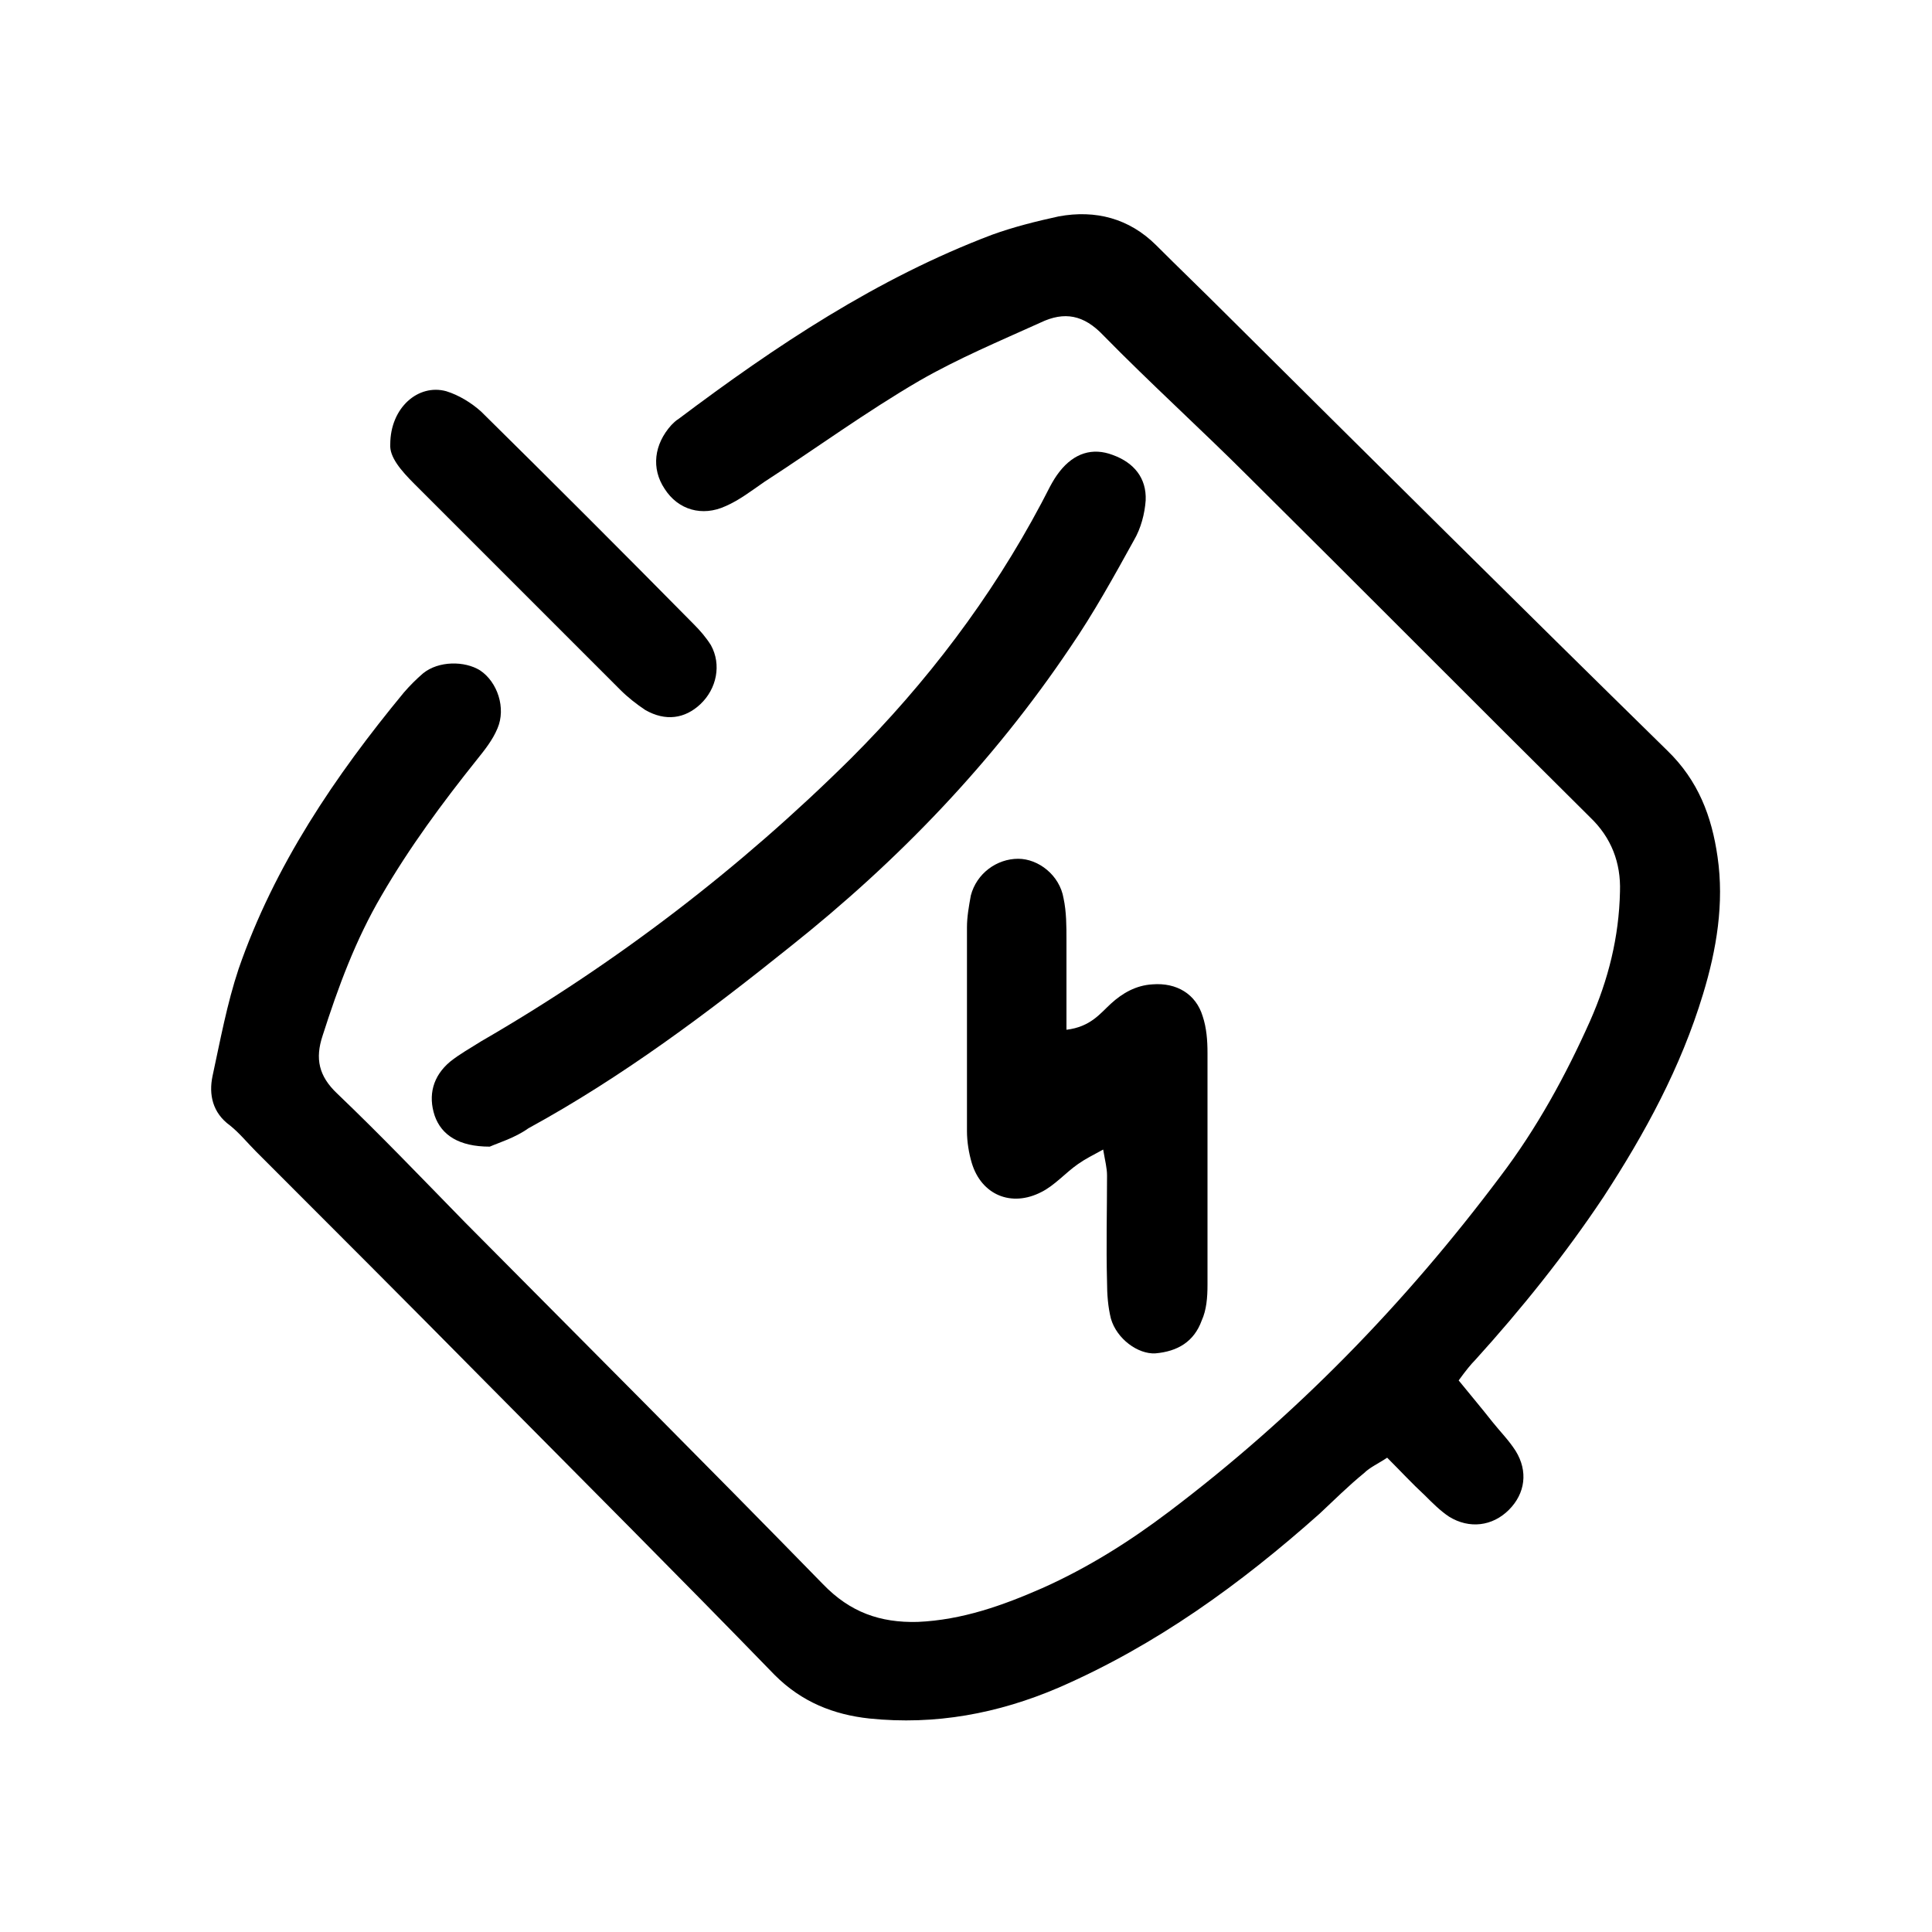 <svg xml:space="preserve" style="enable-background:new 0 0 200 200;" viewBox="0 0 200 200" y="0px" x="0px" xmlns:xlink="http://www.w3.org/1999/xlink" xmlns="http://www.w3.org/2000/svg" id="图层_1" version="1.1">
<style type="text/css">
	.st0{fill:#FFFFFF;}
</style>
<g>
	<path d="M151,142.9c1.3,1.6,2.4,2.9,3.5,4.3c0.8,1,1.7,1.9,2.4,3c1.3,2.1,1,4.4-0.7,6.1c-1.7,1.7-4.1,2-6.2,0.7
		c-0.9-0.6-1.7-1.4-2.5-2.2c-1.3-1.2-2.5-2.5-3.9-3.9c-0.9,0.6-1.8,1-2.4,1.6c-1.6,1.3-3.1,2.8-4.6,4.2c-8.2,7.3-16.9,13.6-27,18
		c-6.3,2.7-12.8,3.9-19.6,3.2c-3.7-0.4-7-1.7-9.8-4.5c-9.9-10.2-20-20.3-30-30.4c-7.9-8-15.8-15.9-23.7-23.8
		c-0.9-0.9-1.7-1.9-2.7-2.7c-1.8-1.3-2.2-3.2-1.8-5.1c0.8-3.7,1.5-7.5,2.7-11.1c3.7-10.7,10-20,17.1-28.6c0.6-0.7,1.3-1.4,2-2
		c1.6-1.3,4.3-1.3,5.9-0.3c1.8,1.2,2.7,3.9,1.8,6c-0.5,1.2-1.3,2.2-2.1,3.2c-3.6,4.5-7,9.1-9.9,14.1c-2.7,4.6-4.5,9.5-6.1,14.5
		c-0.8,2.4-0.4,4.2,1.5,6c4.5,4.3,8.8,8.8,13.2,13.3c12.4,12.5,24.8,24.9,37.1,37.5c2.8,2.9,5.9,4,9.8,3.9c4.6-0.2,8.8-1.7,12.9-3.5
		c4.7-2.1,9-4.8,13.1-7.9c13.1-9.9,24.4-21.5,34.3-34.7c3.8-5,6.8-10.5,9.3-16.1c1.9-4.3,3-8.7,3.1-13.4c0.1-3-0.9-5.6-3.1-7.7
		c-11.8-11.7-23.5-23.5-35.3-35.2c-5-5-10.2-9.7-15.1-14.7c-2-2.1-4-2.5-6.5-1.3c-4.2,1.9-8.5,3.7-12.5,6c-5.5,3.2-10.7,7-16.1,10.5
		c-1.3,0.9-2.6,1.9-4,2.5c-2.4,1.1-4.9,0.4-6.3-1.8c-1.4-2.1-1.1-4.6,0.7-6.6c0.2-0.2,0.5-0.5,0.7-0.6c10.1-7.6,20.6-14.6,32.5-19.1
		c2.2-0.8,4.6-1.4,6.9-1.9c3.8-0.7,7.3,0.2,10.1,3c2.4,2.4,4.8,4.7,7.2,7.1c15.2,15.1,30.4,30.2,45.7,45.2c3.2,3.1,4.6,6.8,5.2,11
		c0.7,4.8-0.1,9.6-1.5,14.2c-2.3,7.6-6,14.4-10.3,21c-4,6-8.5,11.6-13.3,16.9C152.3,141.2,151.8,141.8,151,142.9z"></path>
	<path d="M50.7,118.7c-3.2,0-5-1.2-5.7-3.2c-0.7-2.1-0.2-4.1,1.6-5.6c1-0.8,2.1-1.4,3.2-2.1c14-8.1,26.8-17.9,38.3-29.3
		c7.8-7.8,14.5-16.6,19.7-26.4c0.6-1.1,1.1-2.3,1.9-3.3c1.5-1.9,3.4-2.5,5.5-1.7c2.2,0.8,3.5,2.4,3.4,4.7c-0.1,1.4-0.5,2.9-1.2,4.1
		c-2.1,3.8-4.2,7.6-6.6,11.1c-8,11.9-17.8,22.1-29,31c-8.6,6.9-17.4,13.5-27.1,18.8C53.3,117.8,51.6,118.3,50.7,118.7z"></path>
	<path d="M110.4,106.6c2.5-0.3,3.5-1.7,4.6-2.7c1.2-1.1,2.6-1.9,4.3-2c2.5-0.2,4.5,1,5.2,3.3c0.4,1.2,0.5,2.5,0.5,3.8c0,8,0,16,0,24
		c0,1.3-0.1,2.6-0.6,3.7c-0.8,2.2-2.5,3.2-4.8,3.4c-1.8,0.1-4-1.5-4.6-3.6c-0.3-1.2-0.4-2.5-0.4-3.8c-0.1-3.7,0-7.4,0-11
		c0-0.8-0.2-1.5-0.4-2.7c-1.1,0.6-1.9,1-2.6,1.5c-1.3,0.9-2.4,2.2-3.8,2.9c-3.1,1.6-6.2,0.3-7.2-3c-0.3-1-0.5-2.2-0.5-3.3
		c0-7,0-14.1,0-21.1c0-1.1,0.2-2.2,0.4-3.3c0.6-2.3,2.7-3.8,4.9-3.8c2.1,0,4.3,1.7,4.7,4.1c0.3,1.4,0.3,2.9,0.3,4.3
		C110.4,100.3,110.4,103.3,110.4,106.6z"></path>
	<path d="M40.4,46c0-3.8,2.9-6.3,5.8-5.5c1.3,0.4,2.6,1.2,3.6,2.1c7.4,7.3,14.7,14.6,22,22c0.7,0.7,1.3,1.4,1.8,2.2
		c1.1,2,0.6,4.5-1.1,6.1c-1.6,1.5-3.6,1.8-5.7,0.6c-0.9-0.6-1.8-1.3-2.6-2.1C57.1,64.3,50,57.2,42.9,50.1
		C41.5,48.7,40.3,47.3,40.4,46z"></path>
</g>
</svg>
